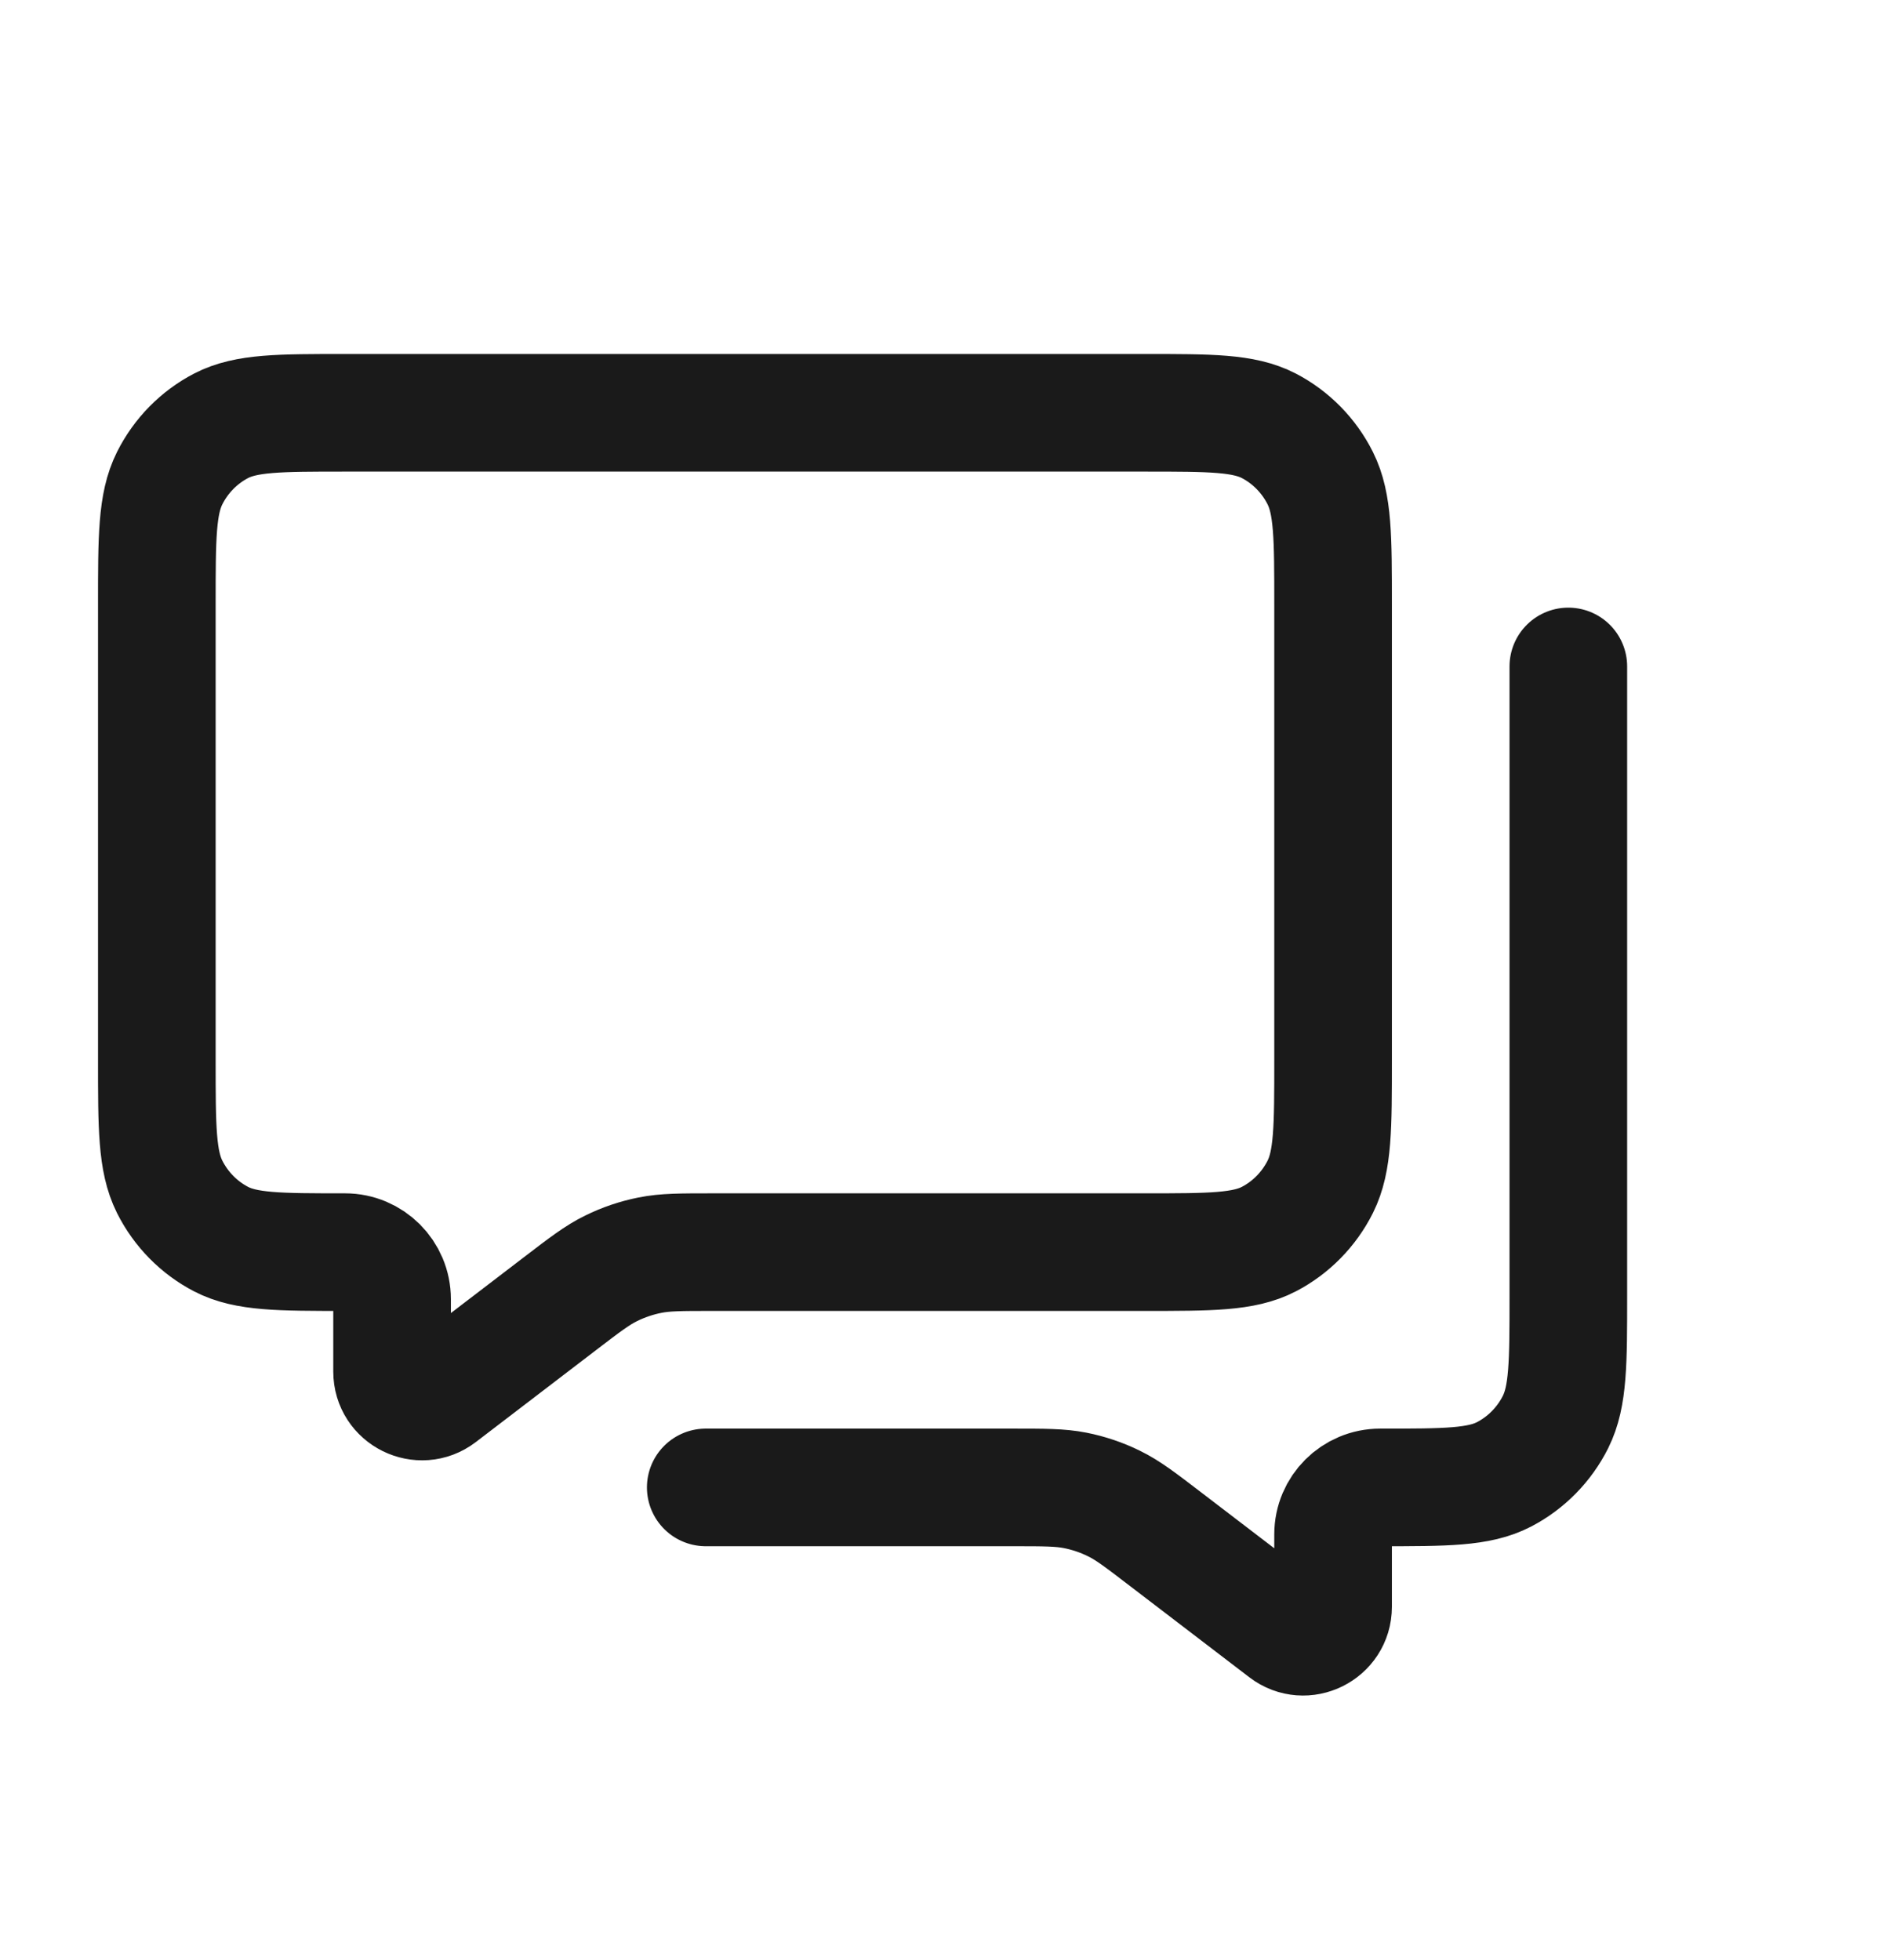 <svg width="24" height="25" viewBox="0 0 24 25" fill="none" xmlns="http://www.w3.org/2000/svg">
<path d="M20 8.5V16.523C20 17.38 20 17.808 19.837 18.136C19.693 18.423 19.463 18.657 19.181 18.804C18.86 18.971 18.44 18.971 17.6 18.971C17.269 18.971 17 19.239 17 19.57V20.494C17 20.809 16.638 20.988 16.388 20.797L14.861 19.629C14.541 19.384 14.382 19.262 14.205 19.176C14.049 19.099 13.883 19.043 13.712 19.009C13.519 18.971 13.319 18.971 12.917 18.971H9M4.4 5.265H14.6C15.44 5.265 15.86 5.265 16.181 5.431C16.463 5.578 16.693 5.812 16.837 6.1C17 6.427 17 6.855 17 7.712V13.524C17 14.38 17 14.808 16.837 15.136C16.693 15.423 16.463 15.657 16.181 15.804C15.86 15.97 15.44 15.97 14.6 15.97H9.083C8.681 15.97 8.481 15.97 8.288 16.009C8.117 16.043 7.951 16.099 7.795 16.176C7.618 16.262 7.459 16.384 7.139 16.629L5.612 17.797C5.362 17.988 5 17.809 5 17.494V16.57C5 16.239 4.731 15.97 4.4 15.97C3.56 15.97 3.14 15.97 2.819 15.804C2.537 15.657 2.307 15.423 2.163 15.136C2 14.808 2 14.38 2 13.524V7.712C2 6.855 2 6.427 2.163 6.1C2.307 5.812 2.537 5.578 2.819 5.431C3.14 5.265 3.56 5.265 4.4 5.265Z" stroke="#1A1A1A" stroke-width="1.5" stroke-linecap="round"/>
</svg>
